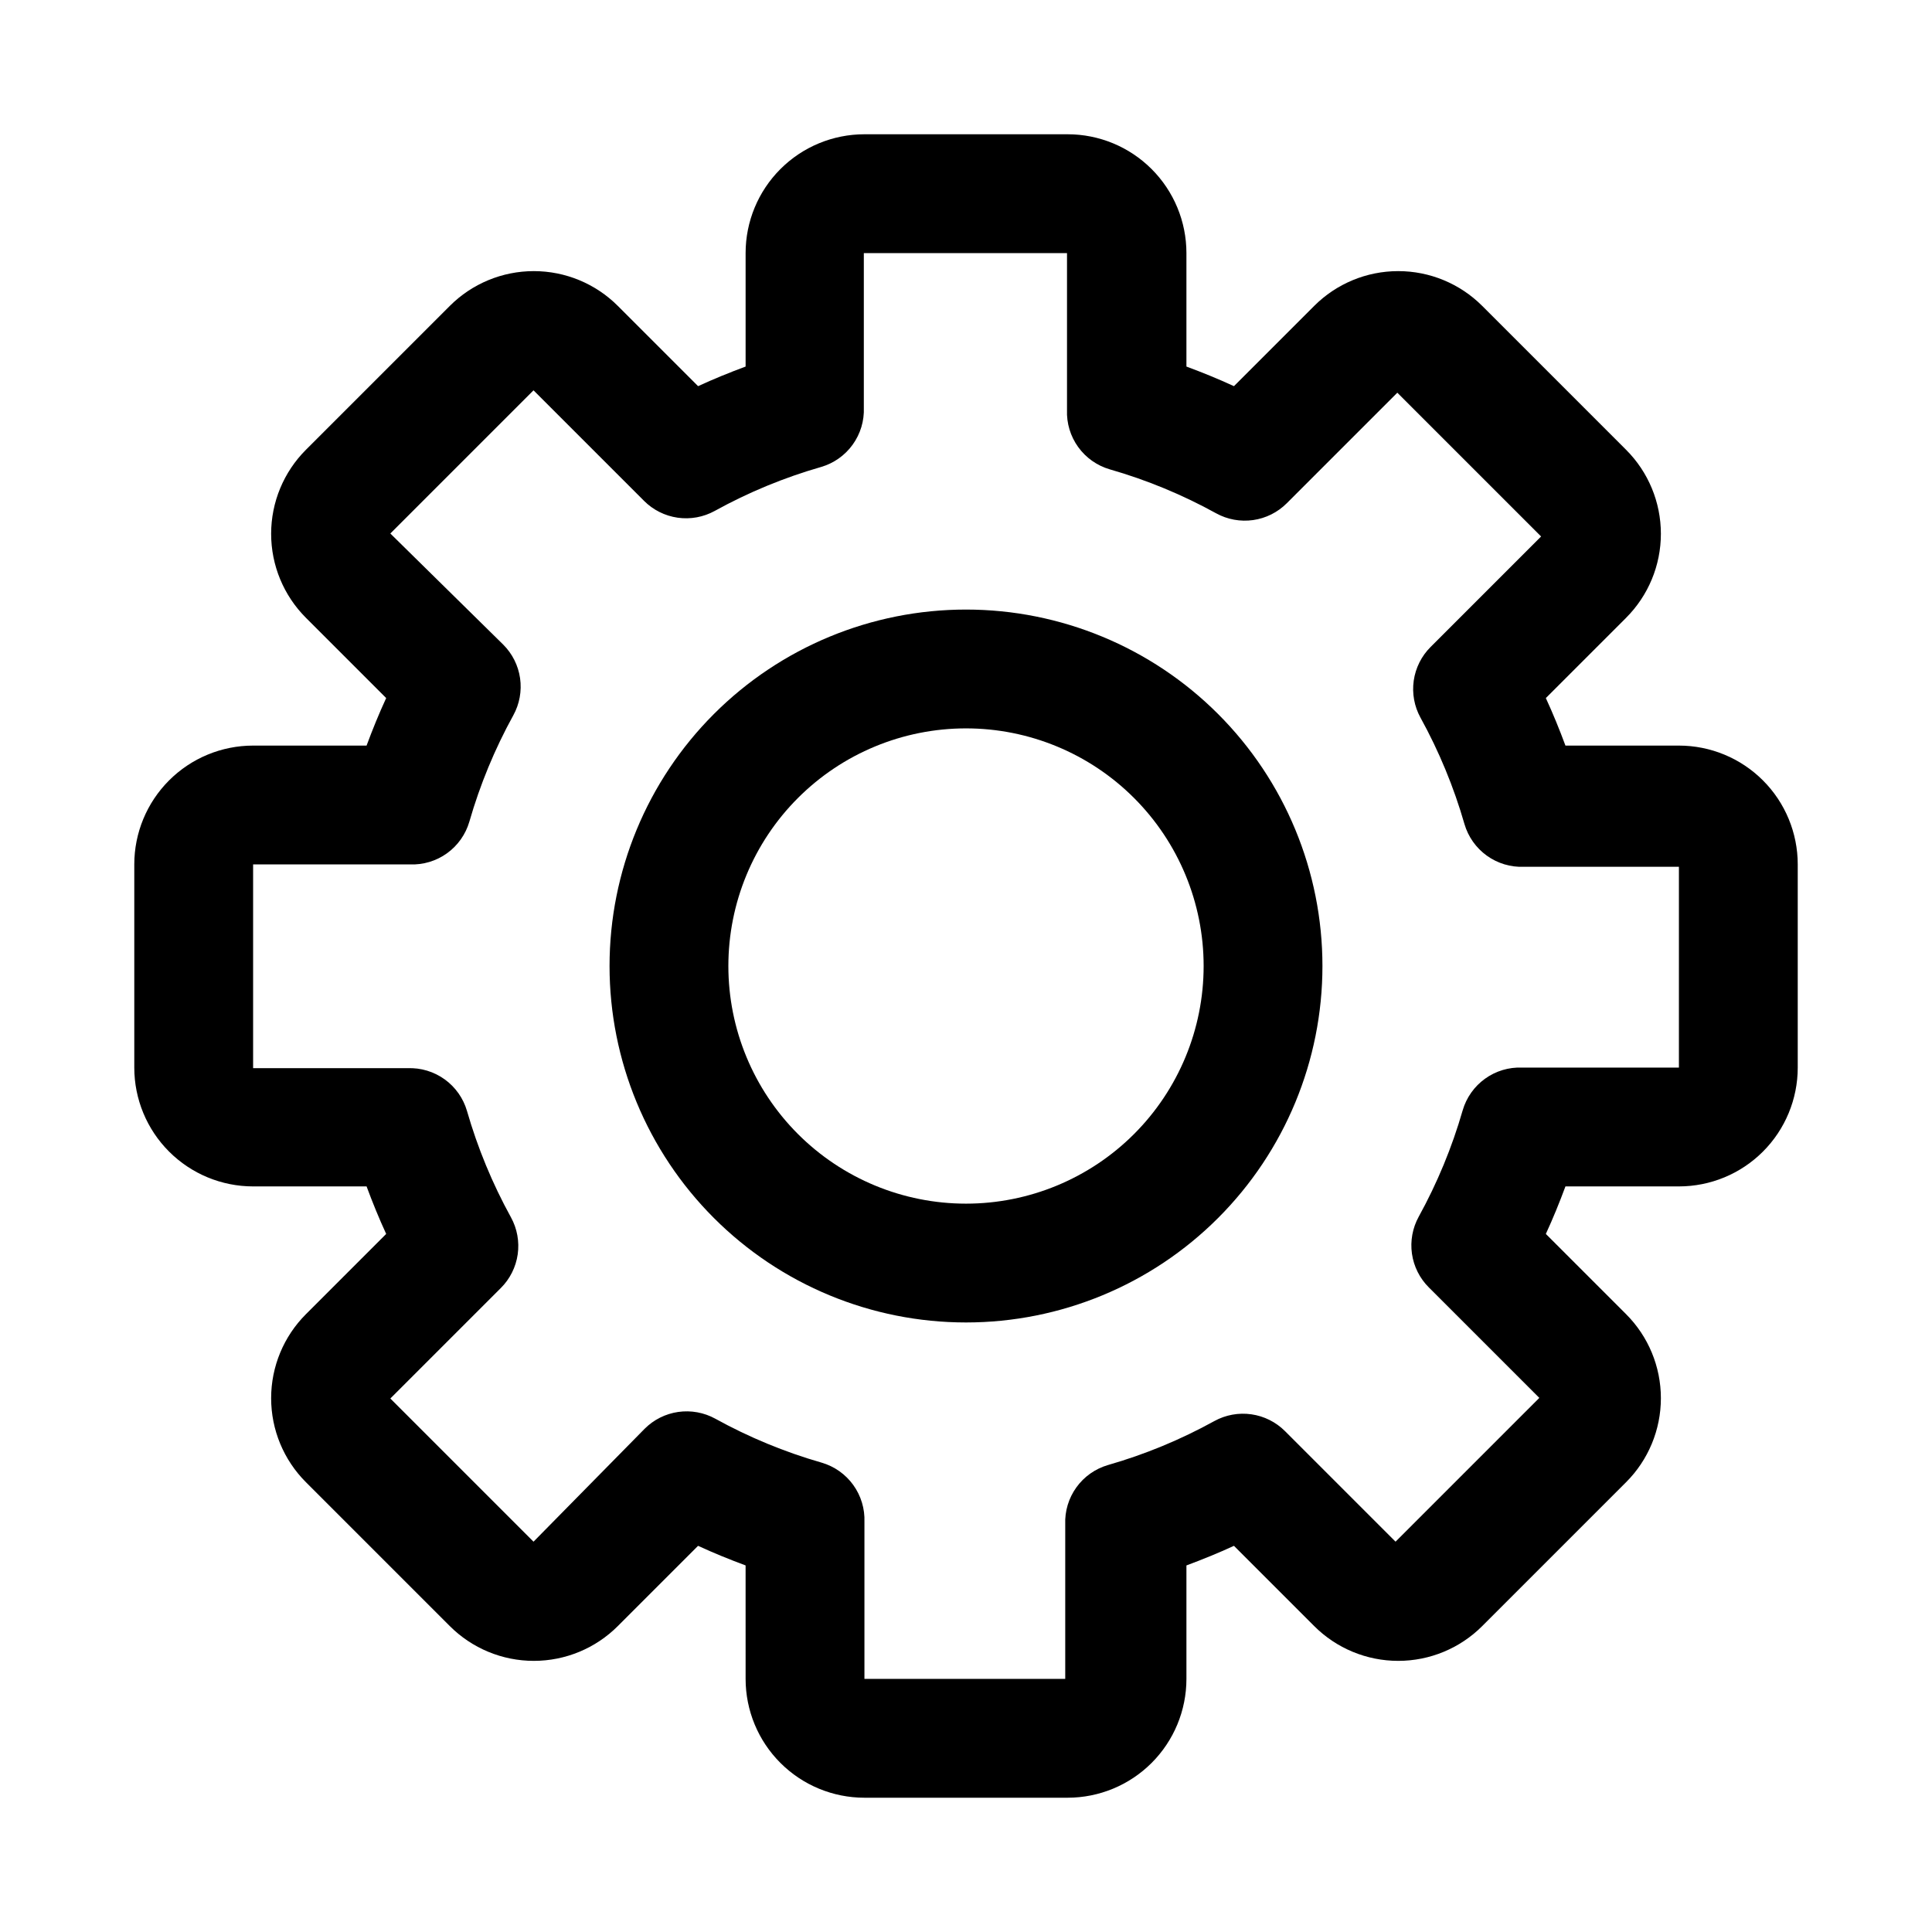 <?xml version="1.0" encoding="UTF-8"?>
<!-- Uploaded to: ICON Repo, www.iconrepo.com, Generator: ICON Repo Mixer Tools -->
<svg fill="#000000" width="800px" height="800px" version="1.1" viewBox="144 144 512 512" xmlns="http://www.w3.org/2000/svg">
 <g>
  <path d="m588.93 341.59h-30.07c-1.574-4.25-3.305-8.5-5.195-12.594l21.254-21.254v-0.004c5.914-5.906 9.234-13.922 9.234-22.277 0-8.359-3.32-16.371-9.234-22.277l-38.102-38.102c-5.906-5.914-13.918-9.234-22.277-9.234-8.355 0-16.371 3.32-22.277 9.234l-21.254 21.254c-4.094-1.891-8.344-3.621-12.594-5.195v-30.07c0-8.352-3.32-16.359-9.223-22.266-5.906-5.906-13.914-9.223-22.266-9.223h-53.844c-8.352 0-16.363 3.316-22.266 9.223-5.906 5.906-9.223 13.914-9.223 22.266v30.07c-4.25 1.574-8.5 3.305-12.594 5.195l-21.258-21.254c-5.906-5.914-13.922-9.234-22.277-9.234-8.359 0-16.371 3.32-22.277 9.234l-38.102 38.102c-5.914 5.906-9.234 13.918-9.234 22.277 0 8.355 3.32 16.371 9.234 22.277l21.254 21.254c-1.891 4.094-3.621 8.344-5.195 12.594l-30.07 0.004c-8.352 0-16.359 3.316-22.266 9.223-5.906 5.902-9.223 13.914-9.223 22.266v53.844c0 8.352 3.316 16.359 9.223 22.266 5.906 5.902 13.914 9.223 22.266 9.223h30.07c1.574 4.25 3.305 8.5 5.195 12.594l-21.254 21.254c-5.914 5.906-9.234 13.922-9.234 22.277 0 8.359 3.32 16.371 9.234 22.277l38.102 38.102c5.906 5.914 13.918 9.234 22.277 9.234 8.355 0 16.371-3.32 22.277-9.234l21.254-21.254c4.094 1.891 8.344 3.621 12.594 5.195l0.004 30.07c0 8.352 3.316 16.363 9.223 22.266 5.902 5.906 13.914 9.223 22.266 9.223h53.844c8.352 0 16.359-3.316 22.266-9.223 5.902-5.902 9.223-13.914 9.223-22.266v-30.07c4.25-1.574 8.5-3.305 12.594-5.195l21.254 21.254c5.906 5.914 13.922 9.234 22.277 9.234 8.359 0 16.371-3.32 22.277-9.234l38.102-38.102c5.914-5.906 9.234-13.918 9.234-22.277 0-8.355-3.32-16.371-9.234-22.277l-21.254-21.254c1.891-4.094 3.621-8.344 5.195-12.594h30.07c8.352 0 16.363-3.32 22.266-9.223 5.906-5.906 9.223-13.914 9.223-22.266v-53.844c0-8.352-3.316-16.363-9.223-22.266-5.902-5.906-13.914-9.223-22.266-9.223zm0 85.332h-41.562c-3.516-0.141-6.973 0.898-9.824 2.953-2.856 2.055-4.938 5.004-5.922 8.383-2.82 9.797-6.727 19.25-11.648 28.18-1.645 2.992-2.273 6.438-1.793 9.816 0.484 3.379 2.051 6.508 4.469 8.918l29.285 29.285-38.102 38.102-29.285-29.285c-2.41-2.414-5.539-3.984-8.918-4.465-3.379-0.484-6.824 0.145-9.816 1.789-8.926 4.93-18.379 8.836-28.184 11.652-3.375 0.98-6.324 3.062-8.379 5.918-2.055 2.852-3.094 6.312-2.953 9.824v40.934h-53.215v-41.562c0.137-3.516-0.902-6.973-2.957-9.824-2.055-2.856-5.004-4.938-8.379-5.922-9.805-2.812-19.258-6.719-28.184-11.648-2.992-1.645-6.434-2.273-9.816-1.793-3.379 0.484-6.508 2.051-8.918 4.469l-29.441 29.914-37.945-37.945 29.285-29.285v0.004c2.418-2.41 3.984-5.543 4.469-8.922 0.48-3.379-0.148-6.824-1.793-9.812-4.922-8.934-8.828-18.383-11.648-28.184-0.984-3.375-3.066-6.328-5.922-8.383-2.852-2.051-6.309-3.094-9.824-2.953h-40.934v-54h41.562c3.516 0.137 6.973-0.902 9.828-2.957 2.852-2.055 4.938-5.004 5.918-8.379 2.82-9.801 6.727-19.254 11.648-28.184 1.648-2.992 2.273-6.434 1.793-9.816-0.484-3.379-2.051-6.508-4.469-8.918l-29.914-29.441 37.945-37.945 29.285 29.285h-0.004c2.414 2.418 5.543 3.984 8.922 4.469 3.379 0.48 6.824-0.148 9.816-1.793 8.926-4.93 18.379-8.836 28.18-11.648 3.379-0.984 6.328-3.066 8.383-5.922 2.055-2.852 3.094-6.309 2.953-9.824v-40.934h53.844v41.562c-0.137 3.516 0.902 6.973 2.957 9.828 2.055 2.852 5.004 4.938 8.379 5.918 9.805 2.812 19.258 6.723 28.184 11.648 2.992 1.648 6.434 2.273 9.816 1.793 3.379-0.484 6.508-2.051 8.918-4.469l29.285-29.285 38.102 38.102-29.285 29.285c-2.418 2.41-3.984 5.543-4.469 8.922-0.48 3.379 0.148 6.824 1.793 9.812 4.922 8.93 8.828 18.383 11.648 28.184 0.984 3.375 3.066 6.324 5.918 8.379 2.856 2.055 6.312 3.098 9.828 2.957h41.09z"/>
  <path d="m400 305.54c-25.055 0-49.082 9.953-66.797 27.668s-27.668 41.742-27.668 66.797c0 25.051 9.953 49.078 27.668 66.793 17.715 17.719 41.742 27.668 66.797 27.668 25.051 0 49.078-9.949 66.793-27.668 17.719-17.715 27.668-41.742 27.668-66.793 0-25.055-9.949-49.082-27.668-66.797-17.715-17.715-41.742-27.668-66.793-27.668zm0 157.44c-16.703 0-32.723-6.637-44.531-18.445-11.812-11.812-18.445-27.832-18.445-44.531 0-16.703 6.633-32.723 18.445-44.531 11.809-11.812 27.828-18.445 44.531-18.445 16.699 0 32.719 6.633 44.531 18.445 11.809 11.809 18.445 27.828 18.445 44.531 0 16.699-6.637 32.719-18.445 44.531-11.812 11.809-27.832 18.445-44.531 18.445z"/>
 </g>
</svg>
